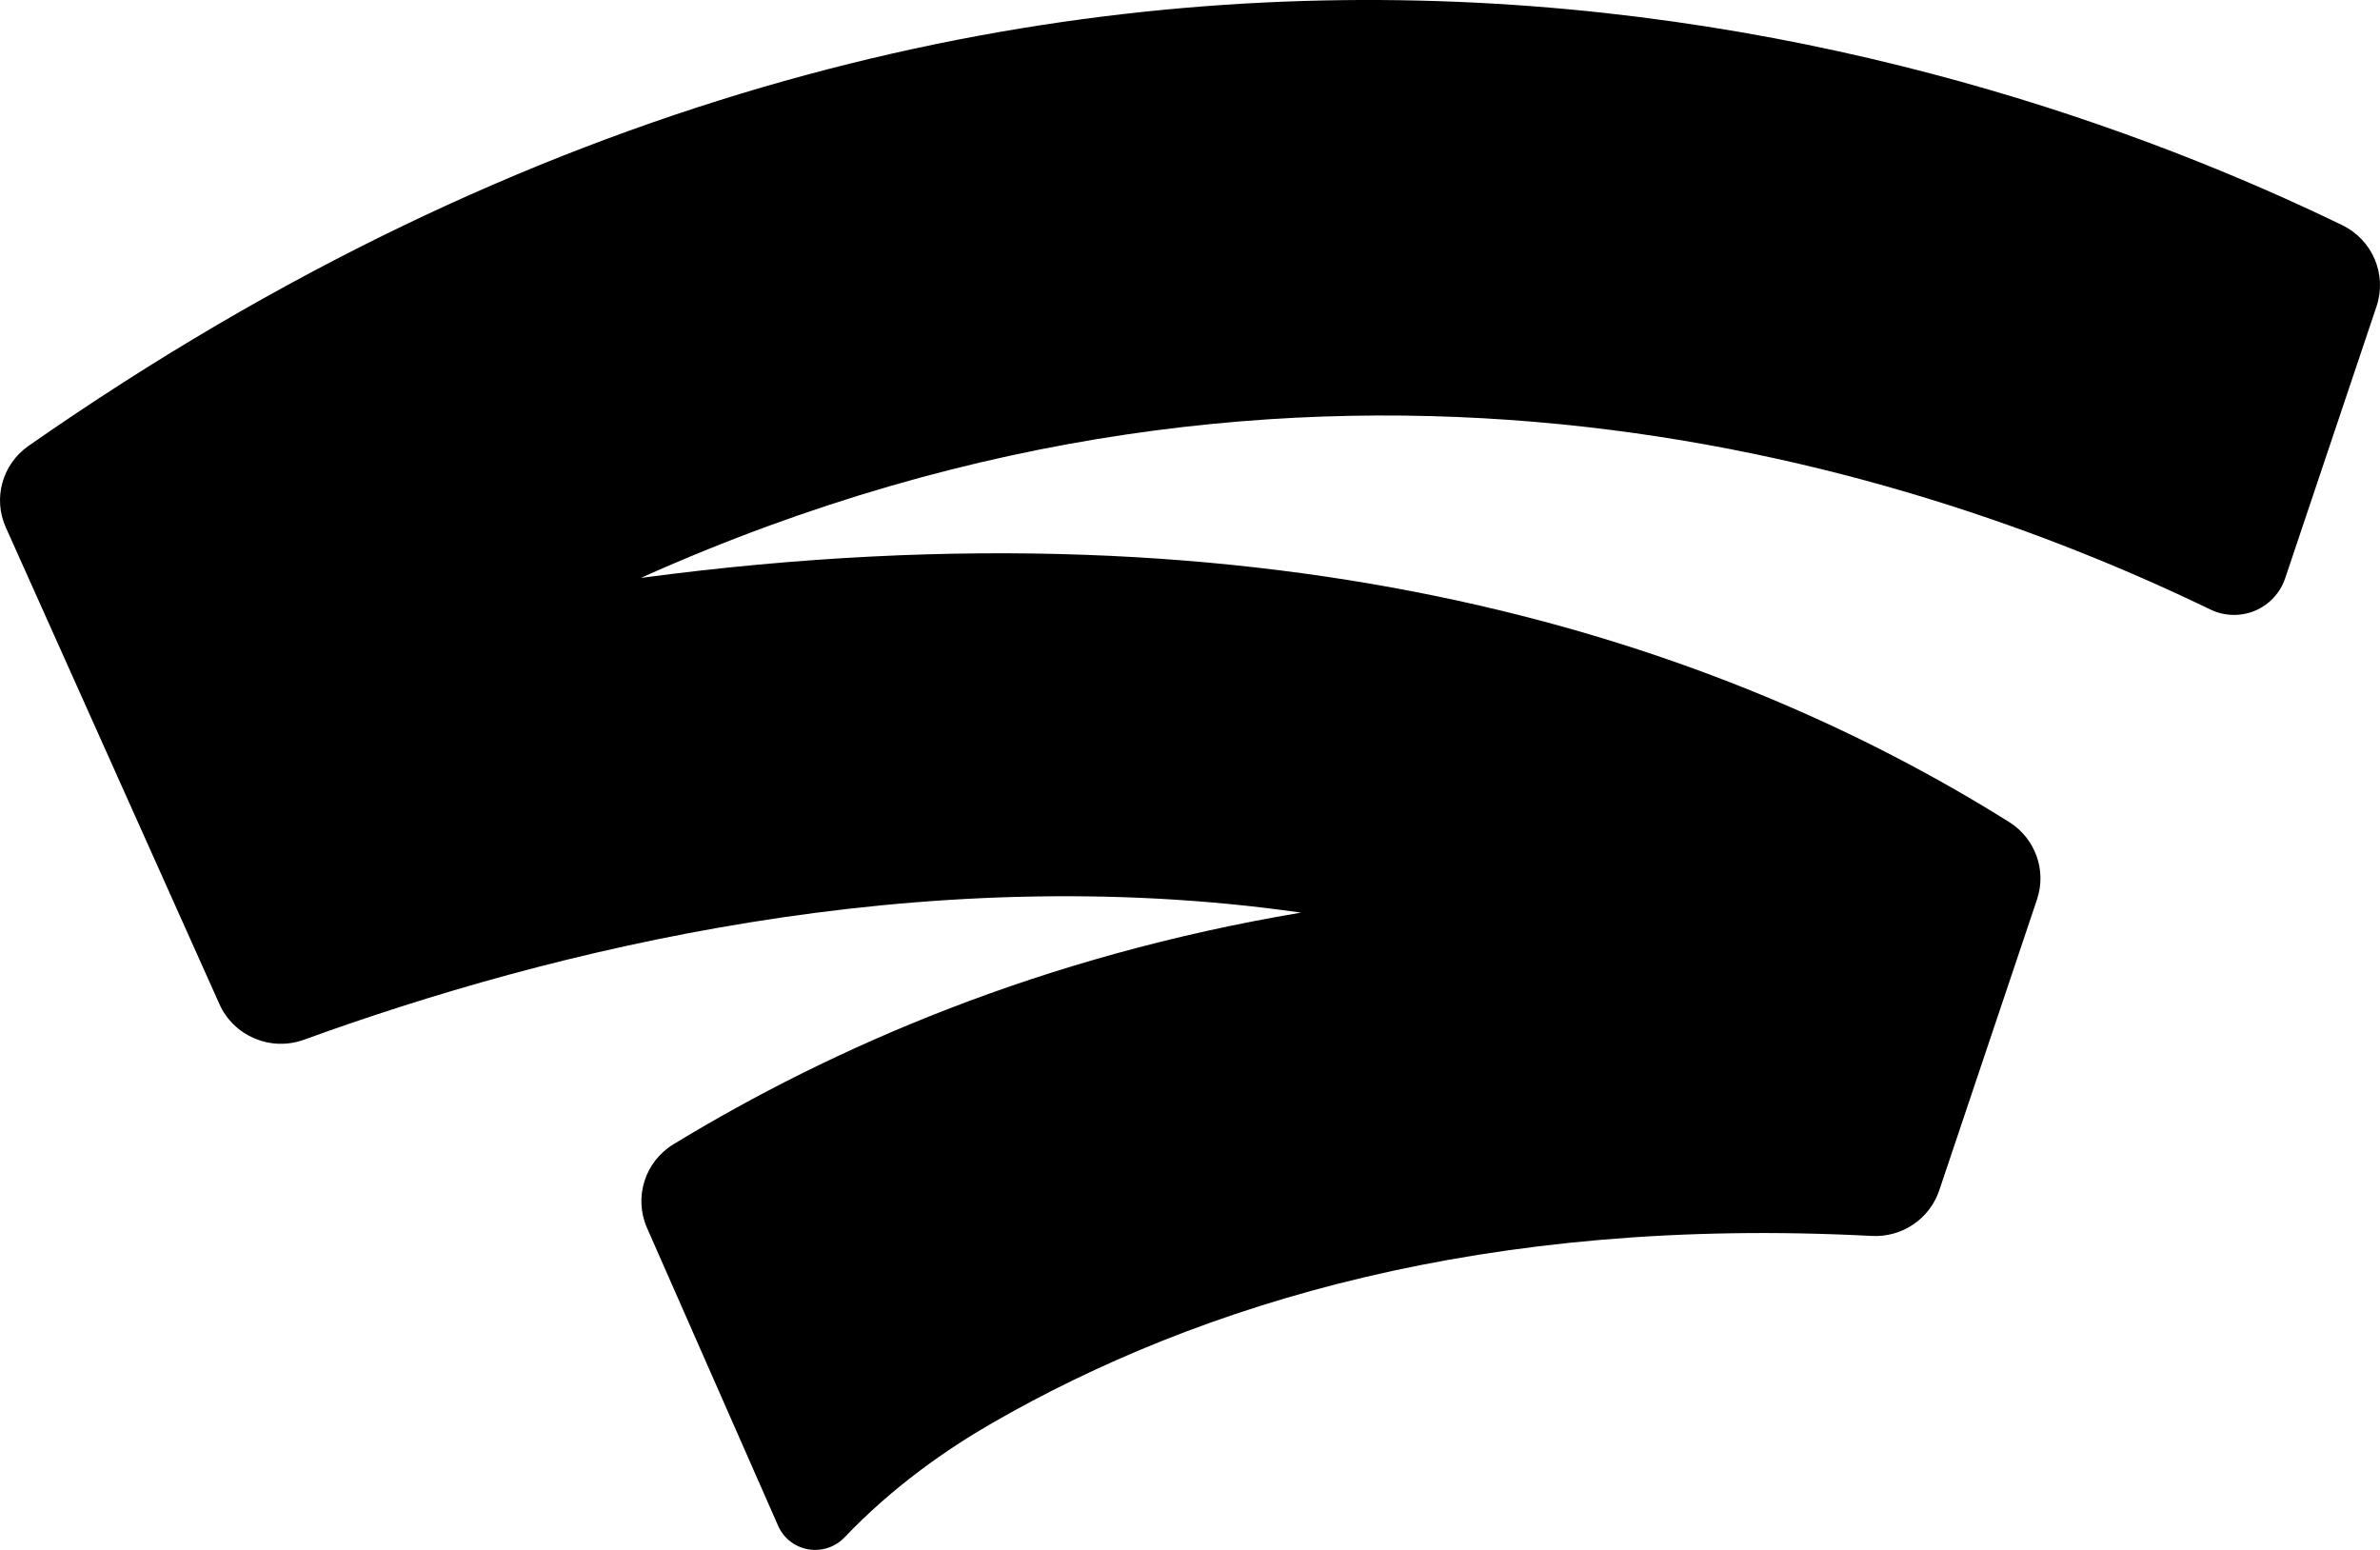 <?xml version="1.0" encoding="UTF-8"?>
<svg width="43px" height="28px" viewBox="0 0 43 28" version="1.1" xmlns="http://www.w3.org/2000/svg" xmlns:xlink="http://www.w3.org/1999/xlink">
    <title>Stadia_Symbol_OneColor</title>
    <g id="-------" stroke="none" stroke-width="1" fill="none" fill-rule="evenodd">
        <g id="288849_Wireless-Plans" transform="translate(-628, -2457)" fill="#000000" fill-rule="nonzero">
            <g id="new-plans-configurator" transform="translate(0, 1098)">
                <g id="bullets" transform="translate(608, 669)">
                    <g id="Stadia_Symbol_OneColor" transform="translate(20, 690)">
                        <path d="M11.61,10.426 C23.709,5.014 34.285,8.277 39.935,11.011 C40.187,11.133 40.48,11.141 40.739,11.034 C40.997,10.926 41.197,10.713 41.286,10.449 L42.938,5.533 C43.13,4.958 42.864,4.332 42.316,4.067 C35.341,0.688 18.789,-4.7 0.513,8.057 C0.04,8.389 -0.131,9.006 0.106,9.53 L3.964,18.139 C4.224,18.72 4.892,19.001 5.493,18.783 C9.907,17.179 16.584,15.496 23.505,16.487 C18.822,17.274 15.058,18.912 12.167,20.672 C11.652,20.986 11.448,21.628 11.688,22.179 C11.688,22.179 13.222,25.661 14.059,27.565 C14.157,27.788 14.36,27.947 14.601,27.989 C14.842,28.031 15.088,27.951 15.257,27.775 C16.145,26.842 17.128,26.168 17.927,25.708 C21.666,23.555 26.833,21.962 33.82,22.328 C34.366,22.356 34.864,22.019 35.037,21.504 L36.802,16.252 C36.98,15.726 36.774,15.149 36.302,14.852 C31.121,11.605 23.142,8.899 11.58,10.44 L11.61,10.426 Z" id="Path"></path>
                    </g>
                </g>
            </g>
        </g>
    </g>
</svg>